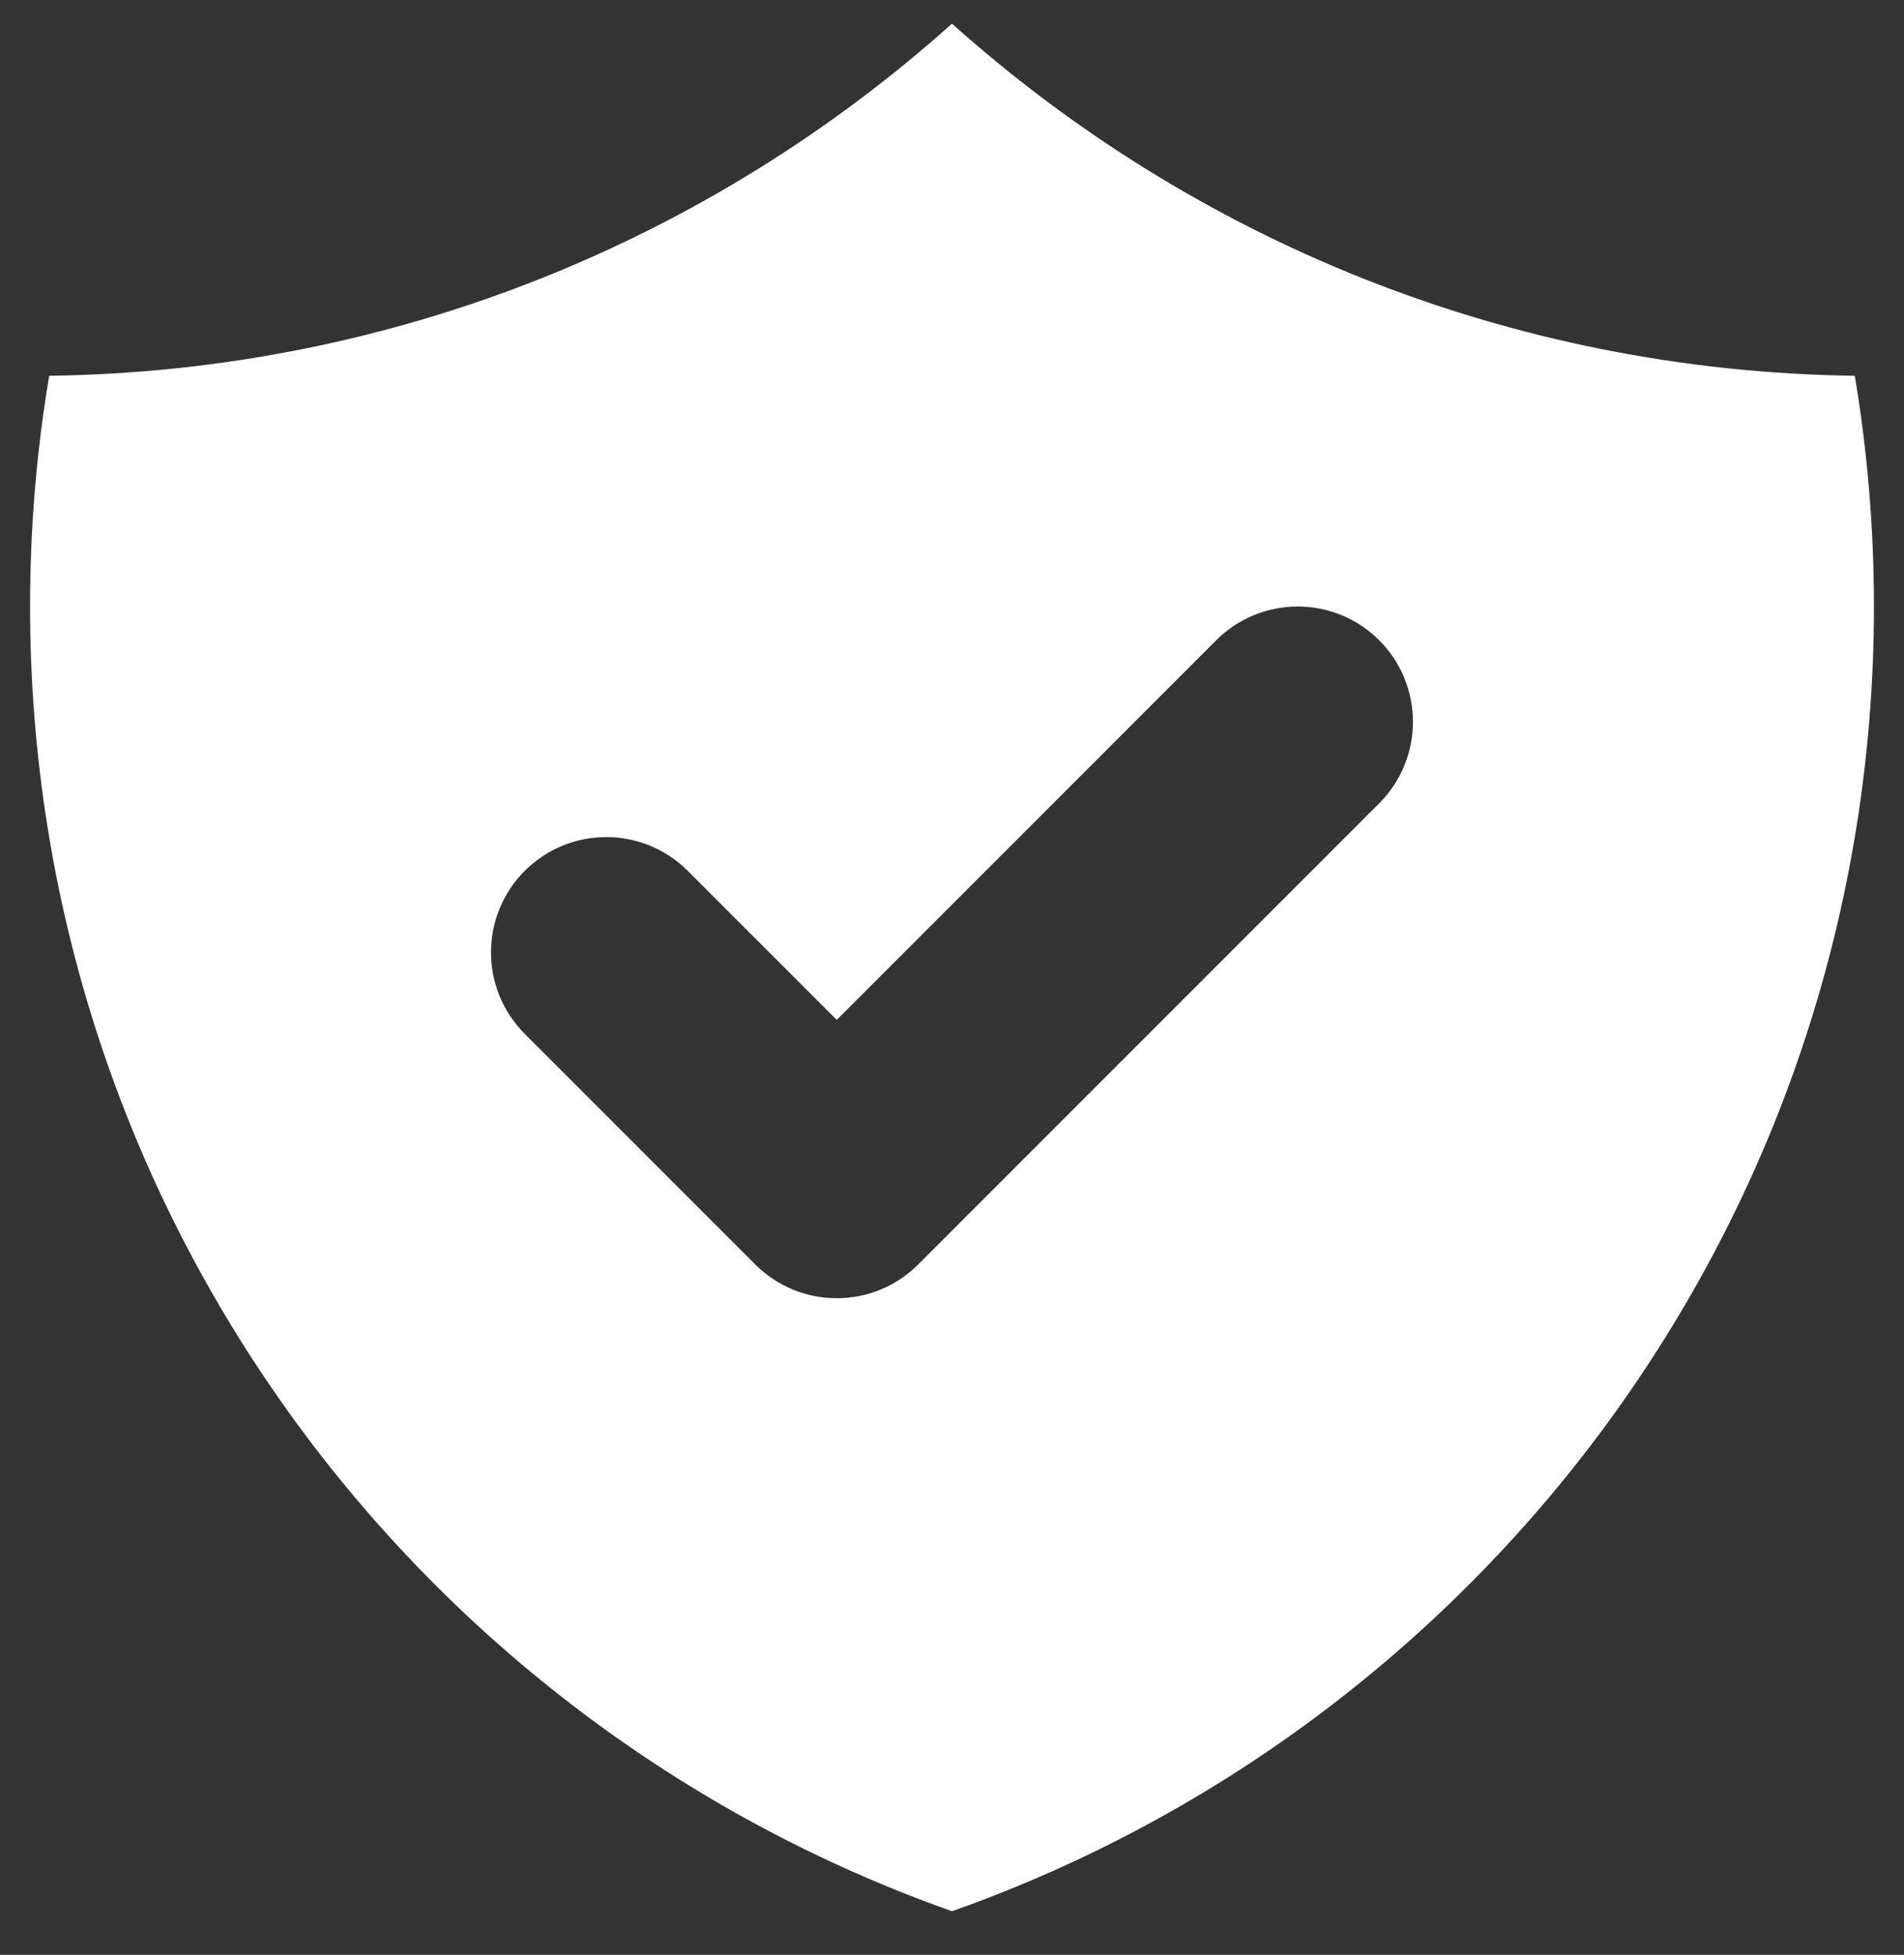 <svg width="38" height="39" viewBox="0 0 38 39" fill="none" xmlns="http://www.w3.org/2000/svg">
<rect x="0" y="0" width="38" height="39" fill="#333333" stroke="none"/>
<path fill-rule="evenodd" clip-rule="evenodd" d="M0.982 7.497C7.901 7.404 14.205 4.764 19 0.472C23.794 4.764 30.099 7.404 37.018 7.497C37.269 8.994 37.4 10.532 37.4 12.1C37.4 24.117 29.719 34.341 19 38.13C8.28 34.341 0.6 24.117 0.6 12.1C0.6 10.532 0.73 8.994 0.982 7.497ZM27.526 16.026C28.424 15.128 28.424 13.672 27.526 12.774C26.628 11.876 25.172 11.876 24.273 12.774L16.7 20.347L13.726 17.374C12.828 16.476 11.371 16.476 10.473 17.374C9.575 18.272 9.575 19.728 10.473 20.626L15.073 25.226C15.972 26.125 17.428 26.125 18.326 25.226L27.526 16.026Z" fill="#ffffff"/>
</svg>
